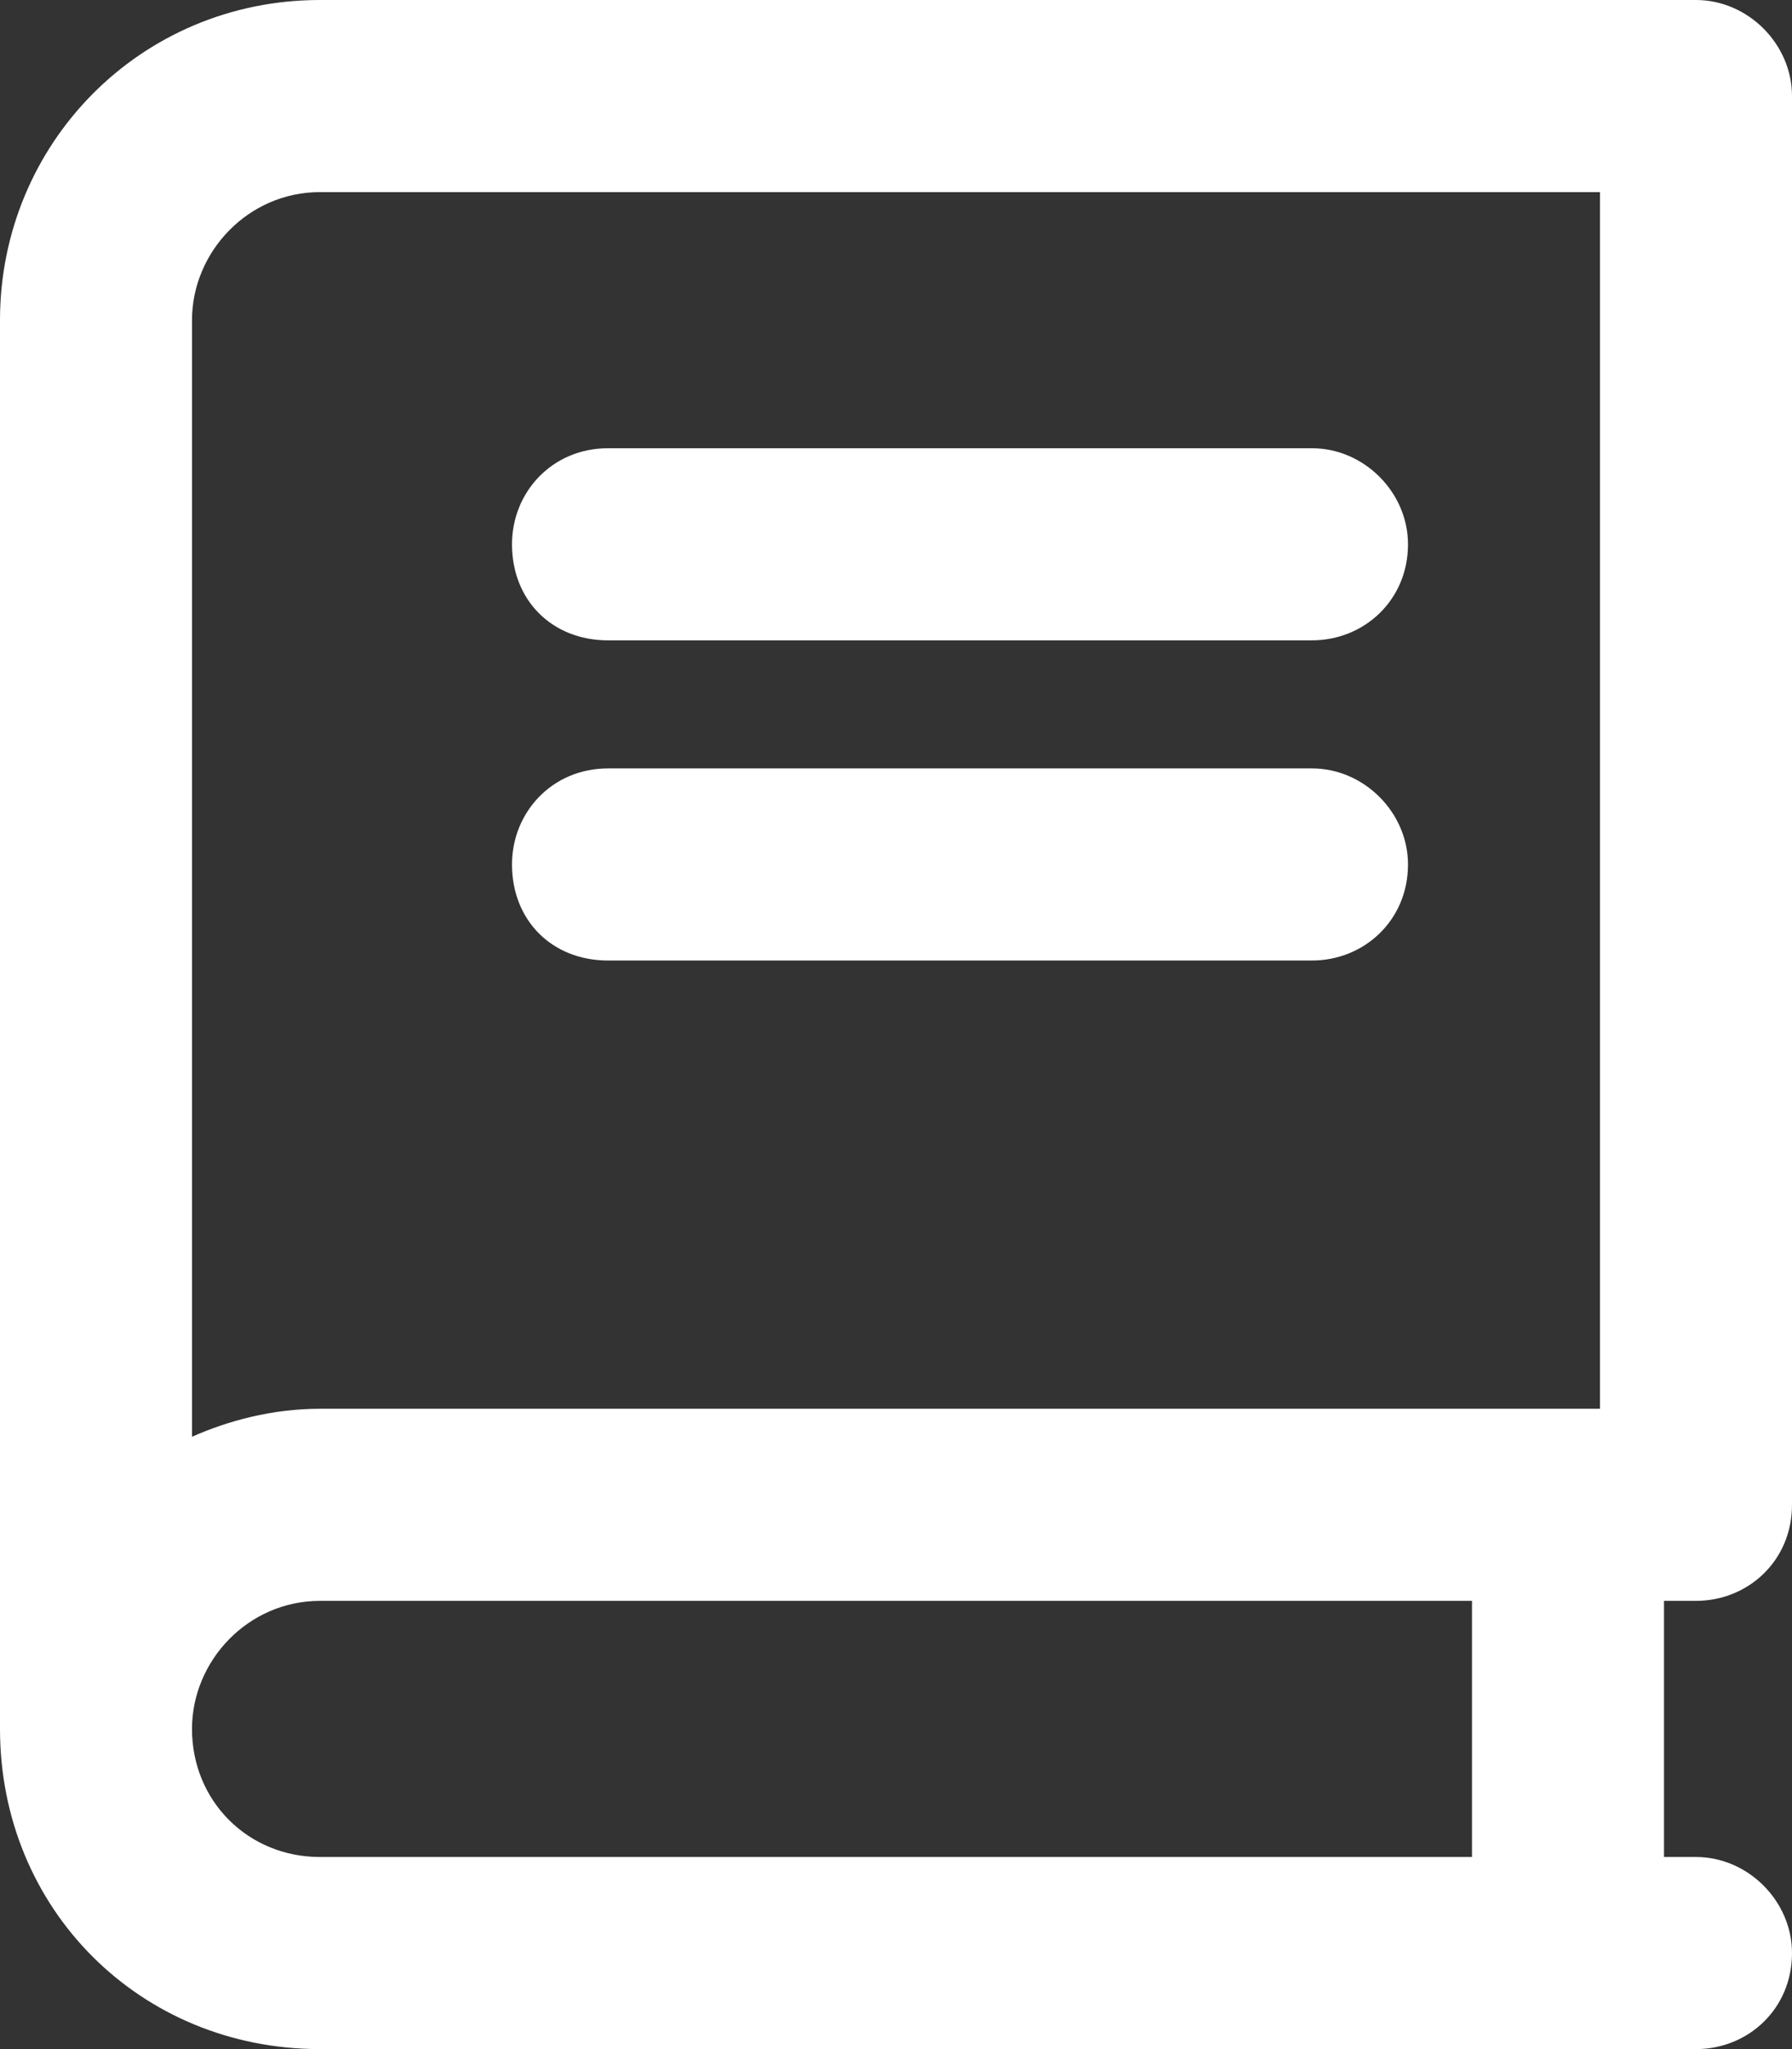 <svg width="21" height="24" viewBox="0 0 21 24" fill="none" xmlns="http://www.w3.org/2000/svg">
<rect x="0" y="0" width="21" height="24" fill="#333333" stroke="none"/>
<path d="M19.875 18.75H19.5V21.75H19.875C20.484 21.75 21 22.266 21 22.875C21 23.531 20.484 24 19.875 24H3.75C1.641 24 0 22.359 0 20.25V3.75C0 1.688 1.641 0 3.75 0H19.875C20.484 0 21 0.516 21 1.125V17.625C21 18.281 20.484 18.75 19.875 18.75ZM17.25 21.75V18.75H3.75C2.906 18.75 2.25 19.453 2.25 20.25C2.25 21.094 2.906 21.75 3.75 21.75H17.25ZM18.75 16.5V2.25H3.75C2.906 2.25 2.25 2.953 2.25 3.75V16.828C2.672 16.641 3.188 16.5 3.75 16.5H18.75ZM7.125 7.5C6.469 7.5 6 7.031 6 6.375C6 5.766 6.469 5.25 7.125 5.25H15.375C15.984 5.25 16.5 5.766 16.5 6.375C16.5 7.031 15.984 7.5 15.375 7.5H7.125ZM7.125 11.25C6.469 11.25 6 10.781 6 10.125C6 9.516 6.469 9 7.125 9H15.375C15.984 9 16.5 9.516 16.5 10.125C16.5 10.781 15.984 11.25 15.375 11.25H7.125Z" fill="white"/>
</svg>

